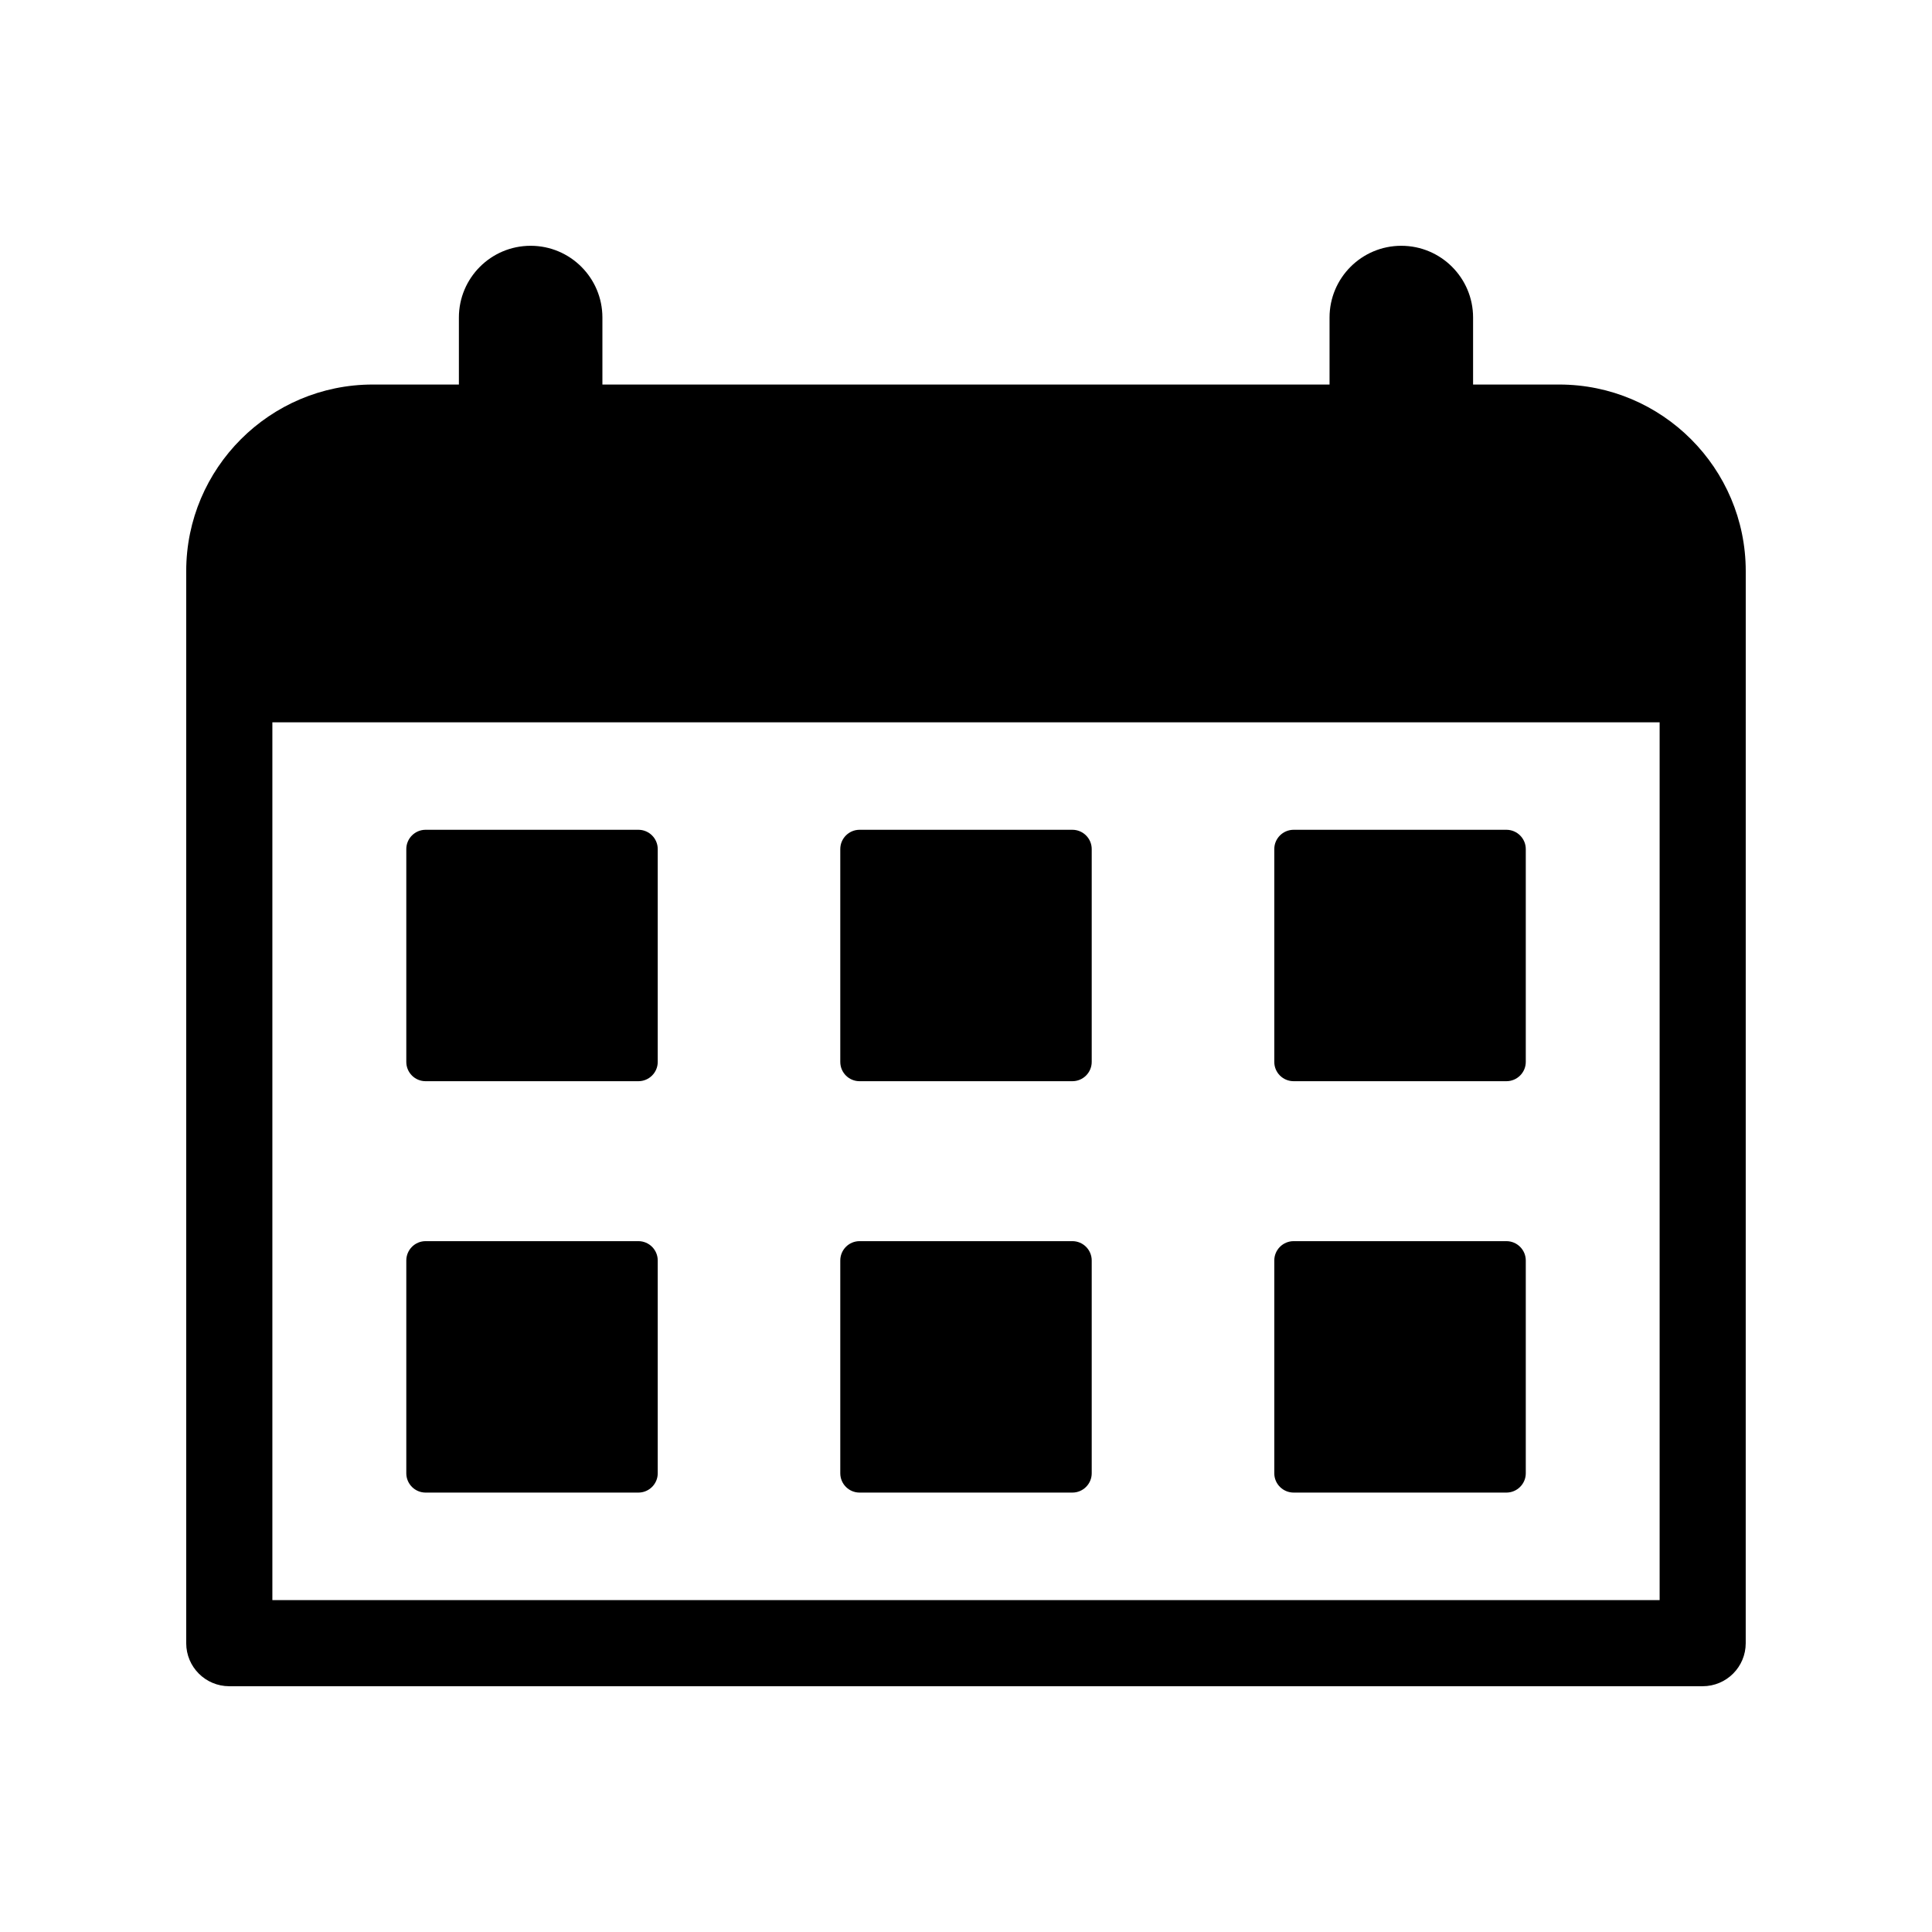 <?xml version="1.0" encoding="UTF-8"?>
<!-- Uploaded to: SVG Repo, www.svgrepo.com, Generator: SVG Repo Mixer Tools -->
<svg fill="#000000" width="800px" height="800px" version="1.1" viewBox="144 144 512 512" xmlns="http://www.w3.org/2000/svg">
 <g>
  <path d="m606.64 295.35c0-27.266-22.176-49.445-49.434-49.445h-22.824v-17.754c0-10.5-8.516-19.016-19.023-19.016-10.5 0-19.016 8.516-19.016 19.016v17.754h-192.7v-17.754c0-10.5-8.516-19.016-19.016-19.016-10.508 0-19.016 8.516-19.016 19.016v17.754h-22.828c-27.266 0-49.434 22.176-49.434 49.445v284.11c0 6.309 5.109 11.406 11.406 11.406h390.46c6.309 0 11.418-5.098 11.418-11.406zm-22.82 272.7h-367.64v-232.63h367.64z"/>
  <path d="m256.79 430.53h56.387c2.832 0 5.129-2.289 5.129-5.117v-56.395c0-2.82-2.297-5.117-5.129-5.117h-56.387c-2.82 0-5.117 2.297-5.117 5.117v56.395c0 2.84 2.297 5.117 5.117 5.117z"/>
  <path d="m371.8 430.53h56.387c2.832 0 5.129-2.289 5.129-5.117v-56.395c0-2.82-2.297-5.117-5.129-5.117h-56.387c-2.832 0-5.117 2.297-5.117 5.117v56.395c0 2.84 2.285 5.117 5.117 5.117z"/>
  <path d="m486.84 430.53h56.367c2.832 0 5.141-2.289 5.141-5.117v-56.395c0-2.82-2.309-5.117-5.141-5.117h-56.367c-2.84 0-5.141 2.297-5.141 5.117v56.395c0 2.84 2.297 5.117 5.141 5.117z"/>
  <path d="m256.79 539.55h56.387c2.832 0 5.129-2.297 5.129-5.117v-56.387c0-2.832-2.297-5.129-5.129-5.129h-56.387c-2.82 0-5.117 2.297-5.117 5.129v56.387c0 2.82 2.297 5.117 5.117 5.117z"/>
  <path d="m371.8 539.55h56.387c2.832 0 5.129-2.297 5.129-5.117v-56.387c0-2.832-2.297-5.129-5.129-5.129h-56.387c-2.832 0-5.117 2.297-5.117 5.129v56.387c0 2.82 2.285 5.117 5.117 5.117z"/>
  <path d="m486.84 539.55h56.367c2.832 0 5.141-2.297 5.141-5.117v-56.387c0-2.832-2.309-5.129-5.141-5.129h-56.367c-2.84 0-5.141 2.297-5.141 5.129v56.387c0 2.82 2.297 5.117 5.141 5.117z"/>
 </g>
</svg>